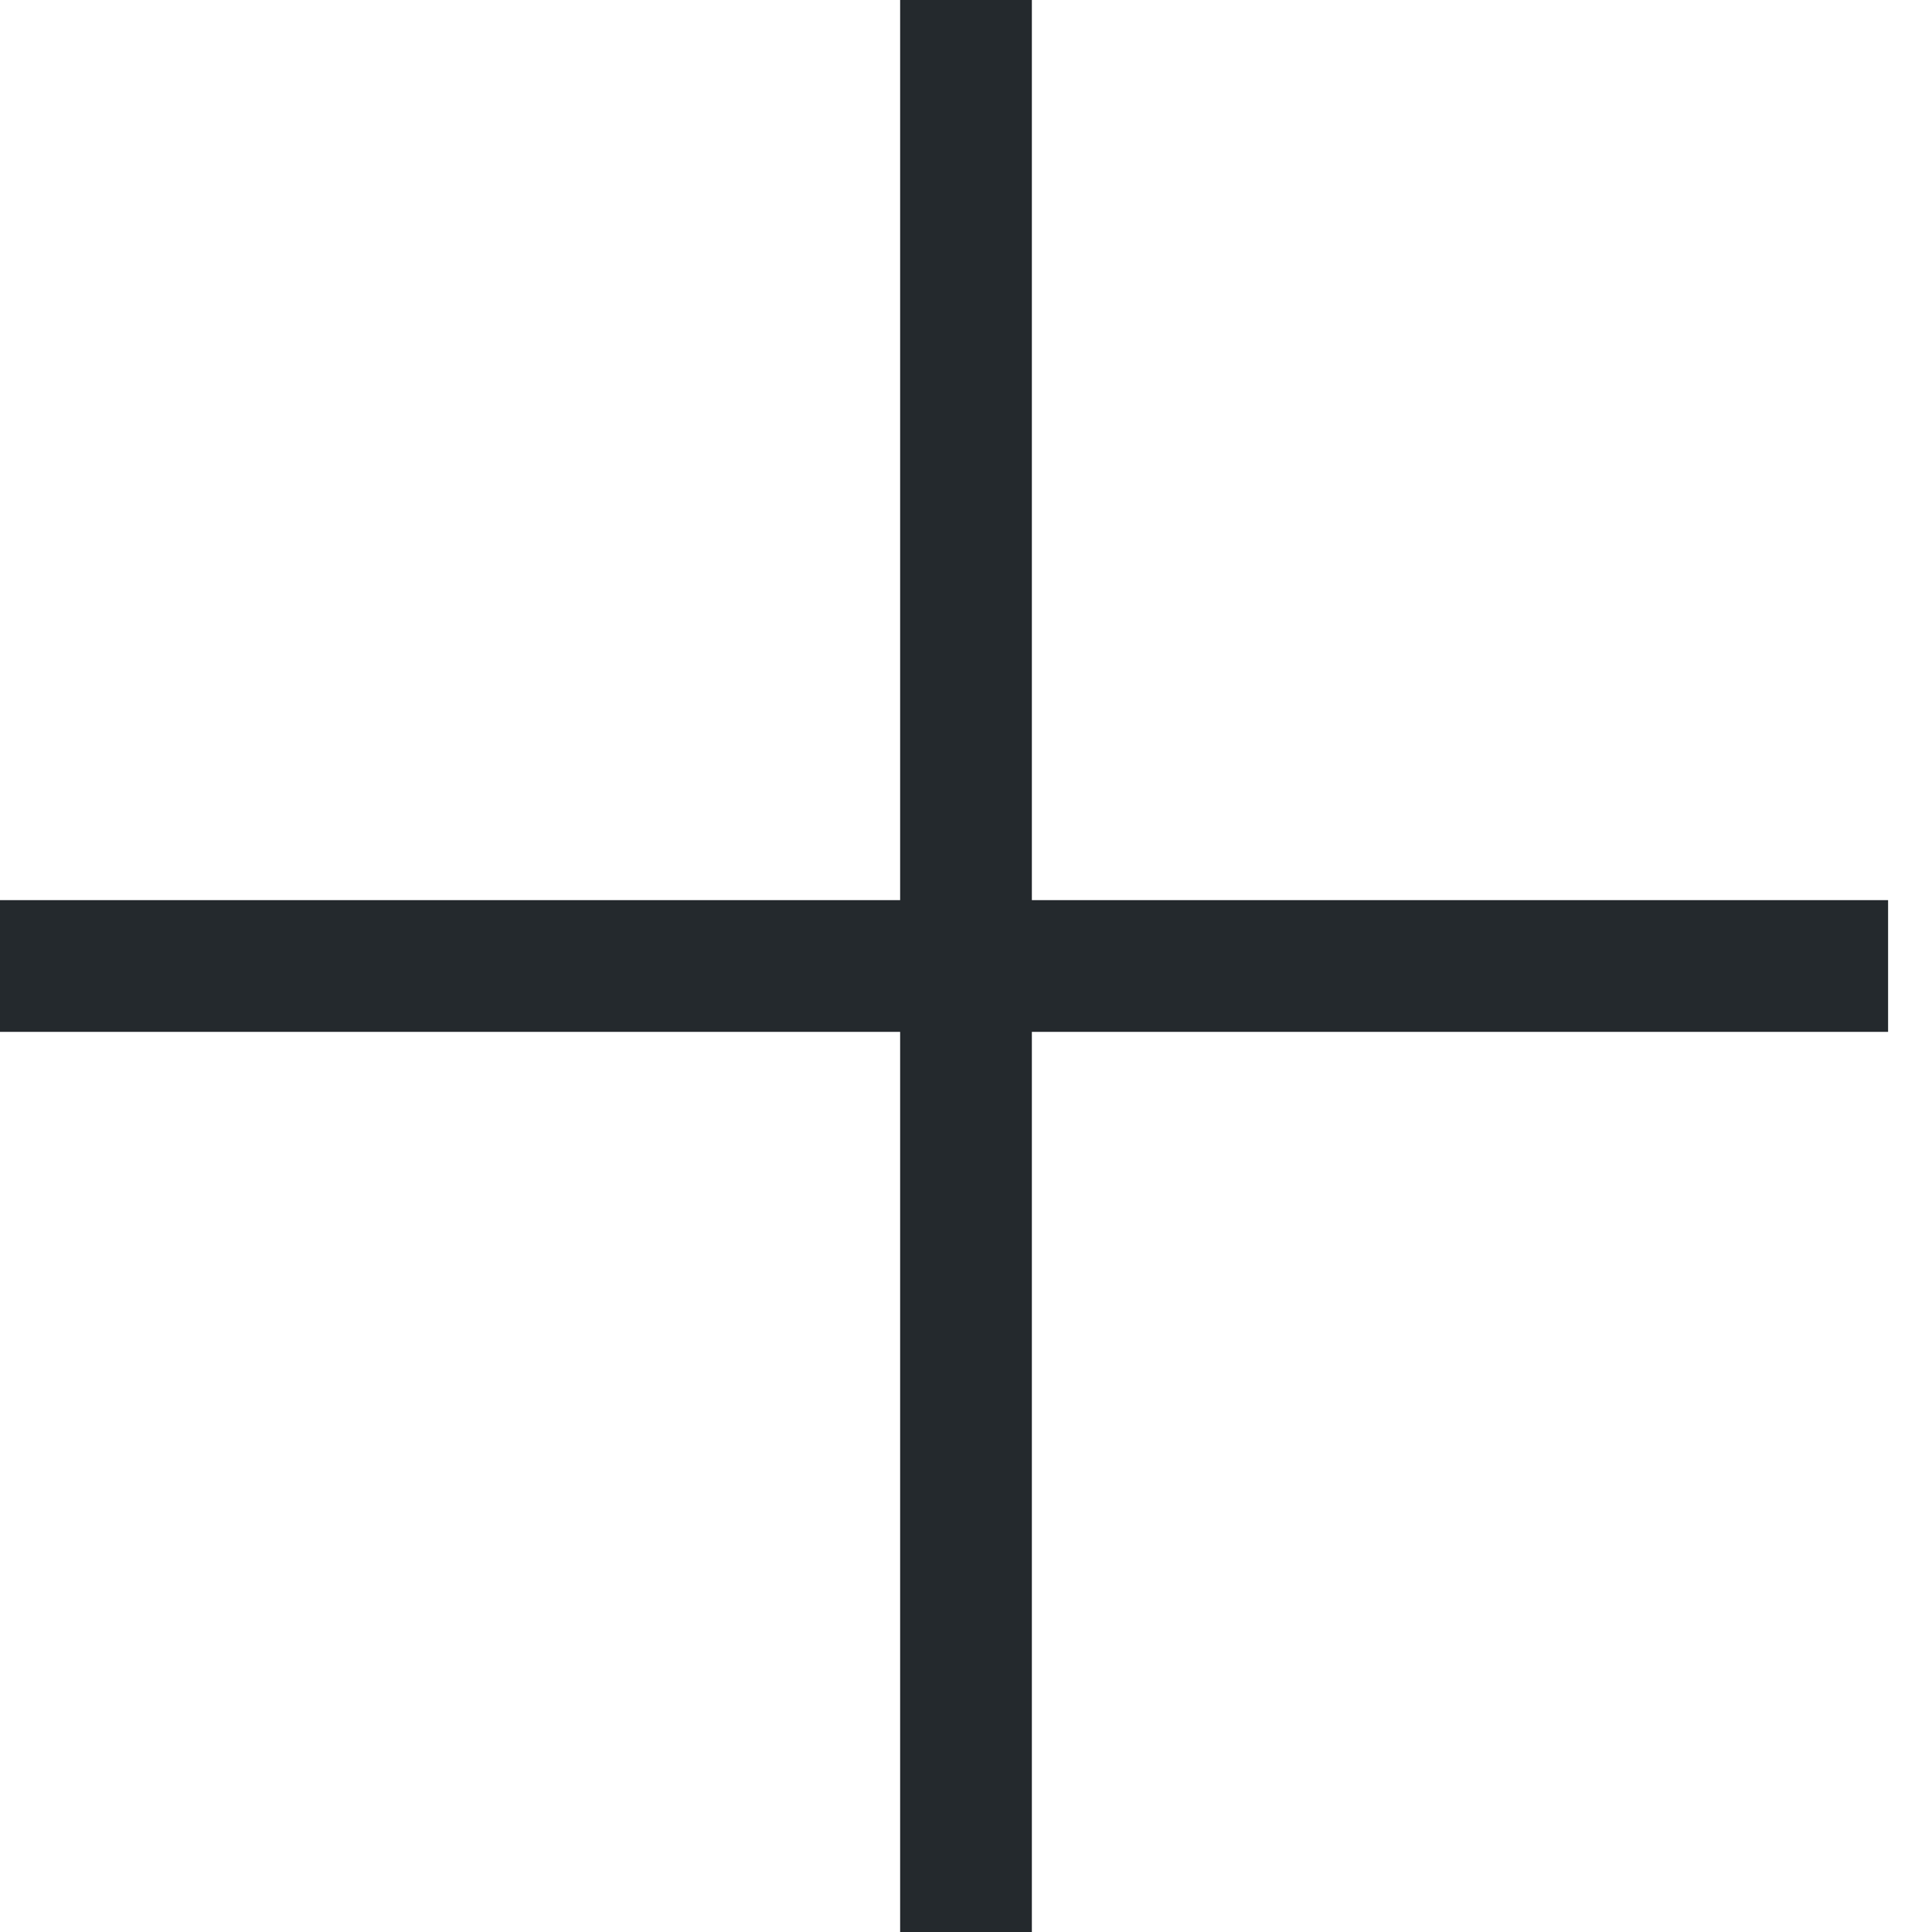 <svg width="22" height="22" viewBox="0 0 22 22" fill="none" xmlns="http://www.w3.org/2000/svg">
<path d="M0 11H21.5" stroke="#24292D" stroke-width="1.5"/>
<path d="M11 22L11 1.19209e-07" stroke="#24292D" stroke-width="1.5"/>
</svg>
